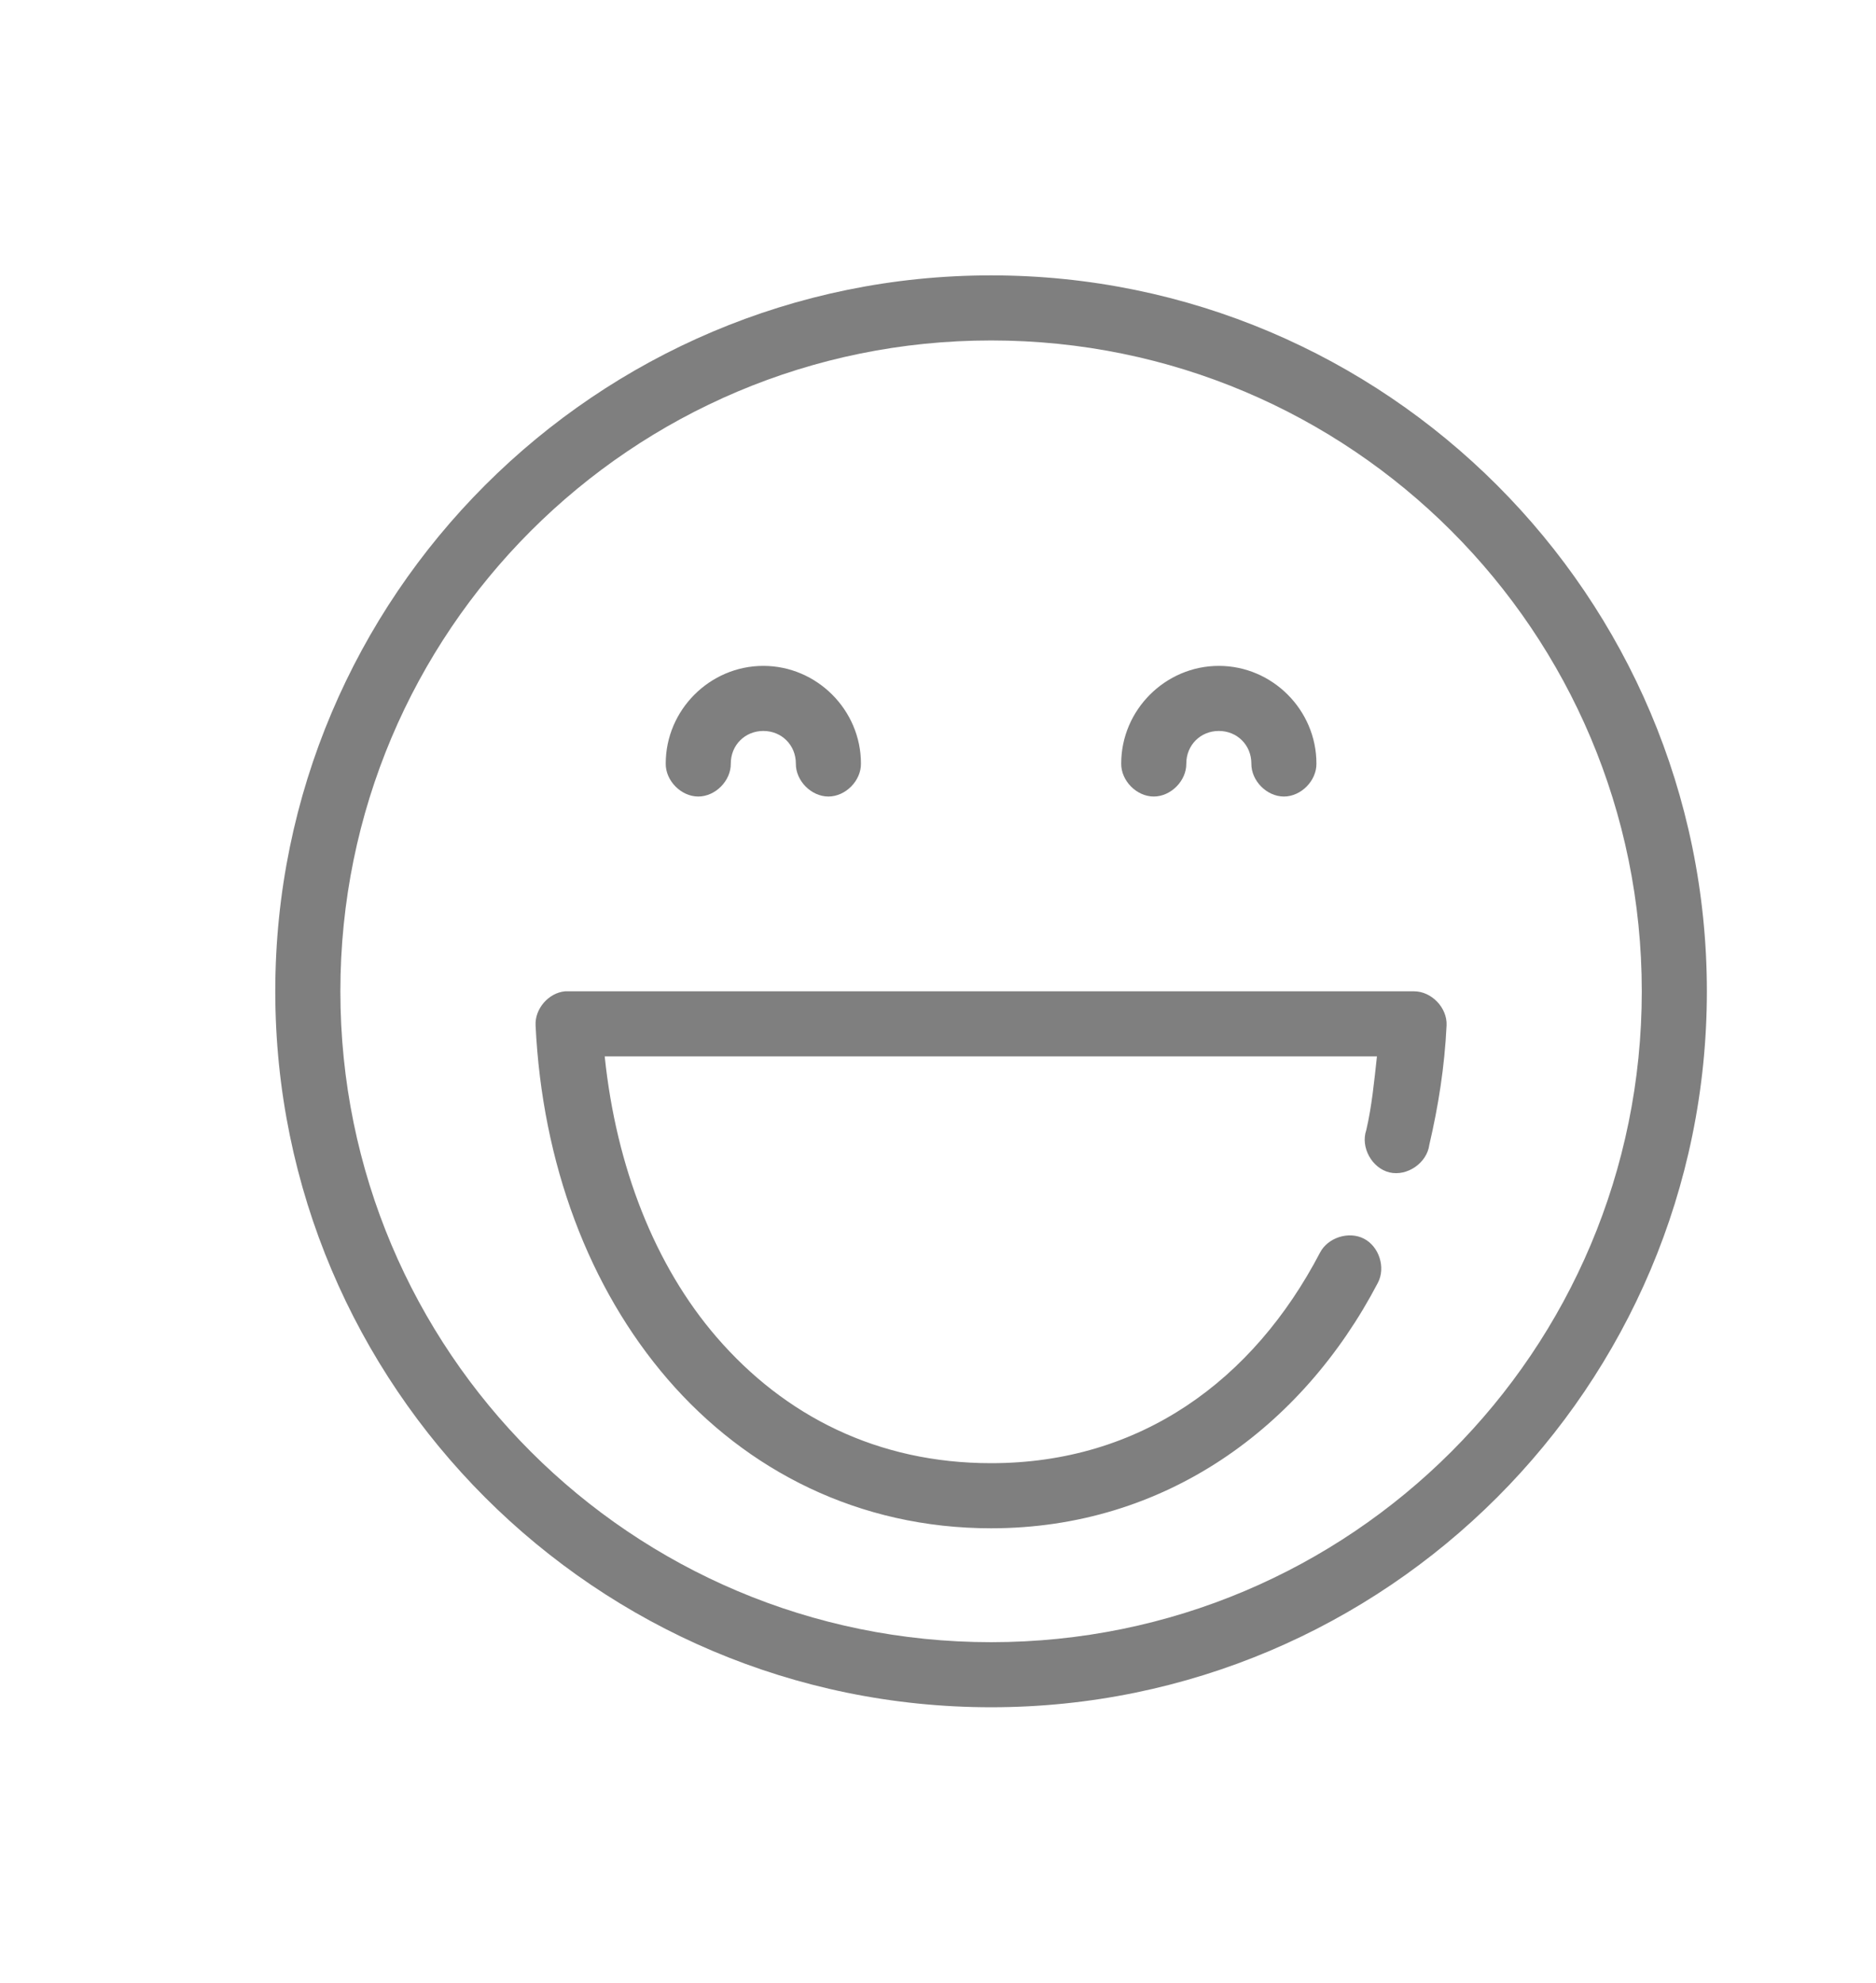 <svg width="53" height="56" viewBox="0 0 53 56" fill="none" xmlns="http://www.w3.org/2000/svg">
<path d="M28 7.778C16.842 7.778 7.777 16.843 7.777 28C7.777 39.158 16.842 48.222 28 48.222C39.157 48.222 48.222 39.158 48.222 28C48.222 16.843 39.157 7.778 28 7.778ZM28 9.616C38.164 9.616 46.383 17.836 46.383 28C46.383 38.164 38.164 46.384 28 46.384C17.836 46.384 9.616 38.164 9.616 28C9.616 17.836 17.836 9.616 28 9.616ZM21.565 18.808C20.053 18.808 18.808 20.054 18.808 21.566C18.801 22.051 19.241 22.498 19.727 22.498C20.212 22.498 20.653 22.051 20.646 21.566C20.646 21.047 21.047 20.646 21.565 20.646C22.084 20.646 22.484 21.047 22.484 21.566C22.477 22.051 22.918 22.498 23.404 22.498C23.889 22.498 24.33 22.051 24.323 21.566C24.323 20.054 23.077 18.808 21.565 18.808ZM34.434 18.808C32.922 18.808 31.676 20.054 31.676 21.566C31.669 22.051 32.11 22.498 32.596 22.498C33.081 22.498 33.522 22.051 33.515 21.566C33.515 21.047 33.915 20.646 34.434 20.646C34.953 20.646 35.353 21.047 35.353 21.566C35.346 22.051 35.787 22.498 36.272 22.498C36.758 22.498 37.198 22.051 37.191 21.566C37.191 20.054 35.946 18.808 34.434 18.808ZM15.964 28C15.497 28.043 15.107 28.494 15.131 28.962C15.317 32.855 16.635 36.375 18.865 38.959C21.095 41.542 24.267 43.167 28 43.167C32.909 43.167 36.788 40.325 38.929 36.23C39.151 35.801 38.963 35.209 38.534 34.987C38.106 34.766 37.514 34.954 37.292 35.382C35.404 38.994 32.215 41.328 28 41.328C24.788 41.328 22.164 39.991 20.244 37.767C18.505 35.752 17.409 32.968 17.084 29.838H38.901C38.823 30.542 38.757 31.245 38.599 31.921C38.432 32.406 38.76 32.999 39.259 33.116C39.758 33.232 40.315 32.846 40.38 32.337C40.632 31.258 40.812 30.142 40.868 28.962C40.891 28.467 40.445 28 39.949 28C31.956 28 23.951 28 15.964 28Z" fill="black" fill-opacity="0.5"/>
</svg>

